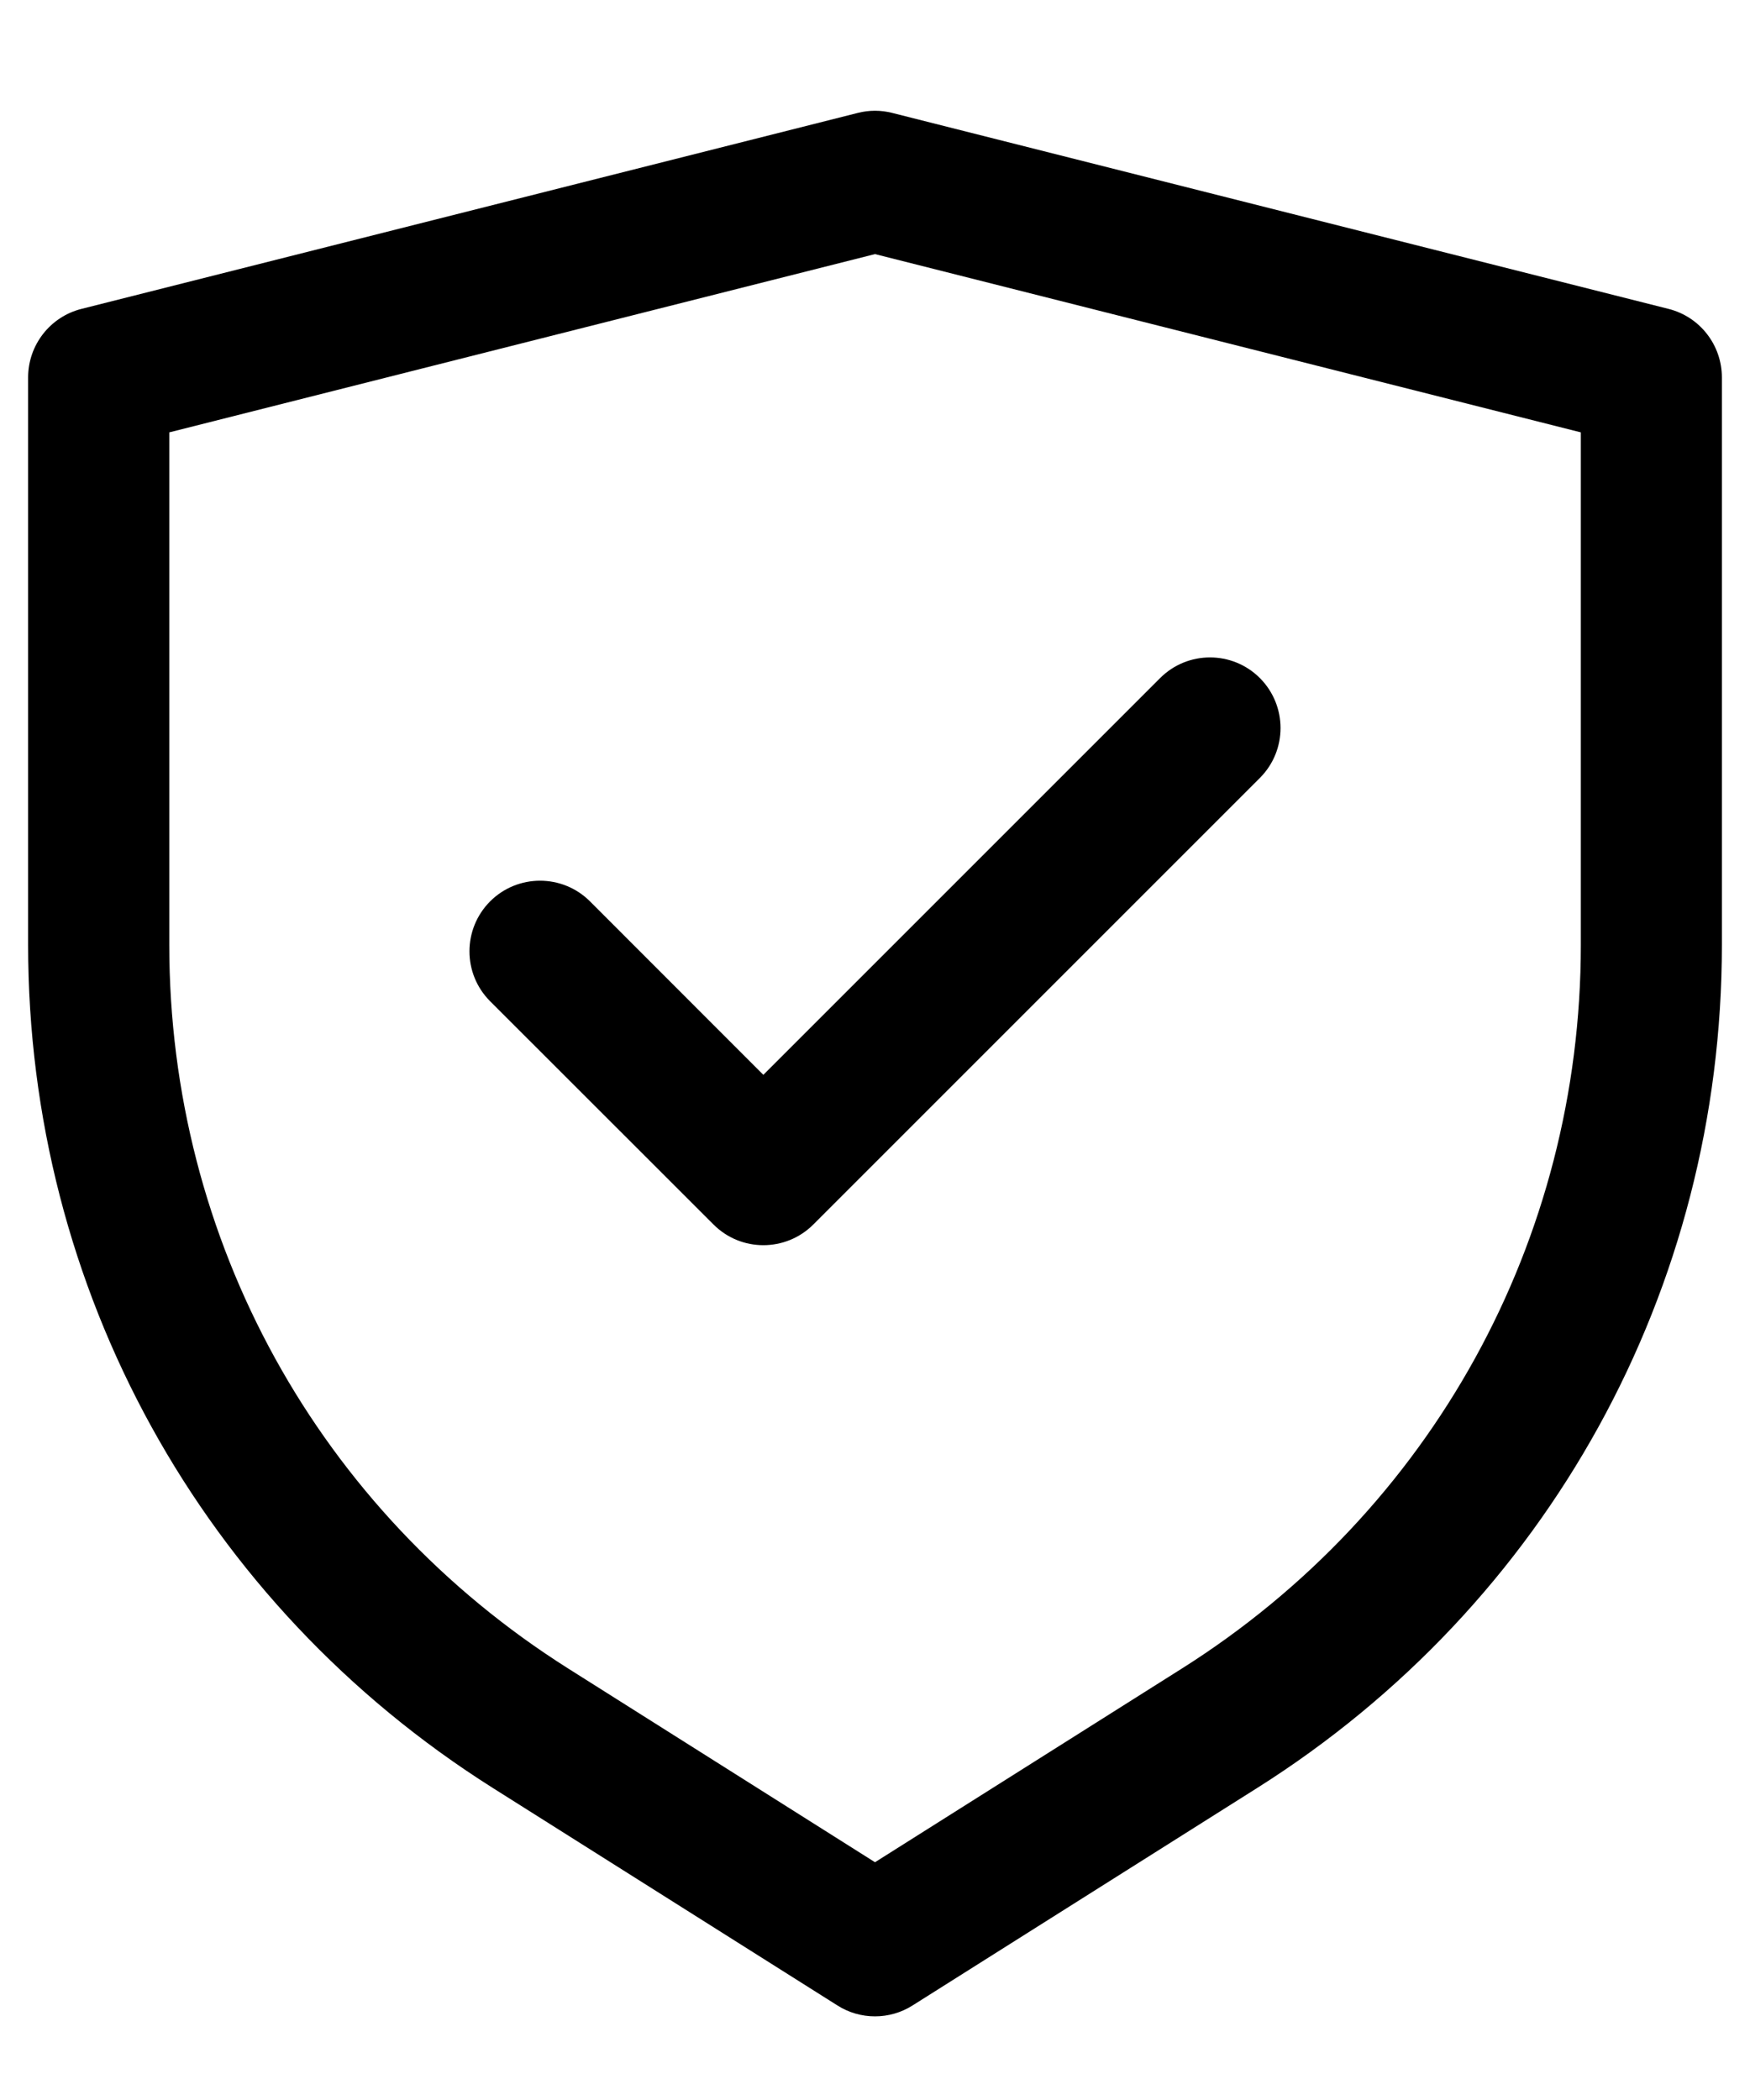 <svg width="15" height="18" viewBox="0 0 15 18" fill="none" xmlns="http://www.w3.org/2000/svg">
<path fill-rule="evenodd" clip-rule="evenodd" d="M7.177 17.189L4.225 15.326C1.73 13.751 0.241 11.049 0.241 8.099V3.235C0.241 2.958 0.429 2.716 0.697 2.648L7.352 0.968C7.449 0.943 7.551 0.943 7.648 0.968L14.303 2.648C14.571 2.716 14.759 2.958 14.759 3.235V8.099C14.759 11.049 13.27 13.751 10.775 15.326L7.823 17.189C7.724 17.252 7.612 17.283 7.5 17.283C7.388 17.283 7.275 17.252 7.177 17.189ZM7.5 2.178L1.451 3.706H1.451V8.099C1.451 10.631 2.73 12.95 4.871 14.302L7.5 15.962L10.13 14.302C12.271 12.95 13.55 10.631 13.55 8.099V3.706L7.5 2.178ZM6.543 10.673C6.388 10.673 6.234 10.614 6.116 10.496L4.201 8.582C3.965 8.346 3.965 7.963 4.201 7.726C4.437 7.49 4.821 7.49 5.057 7.726L6.543 9.213L9.944 5.812C10.18 5.576 10.563 5.576 10.799 5.812C11.035 6.049 11.035 6.432 10.799 6.668L6.971 10.496C6.853 10.614 6.698 10.673 6.543 10.673Z" fill="black"/>
</svg>
